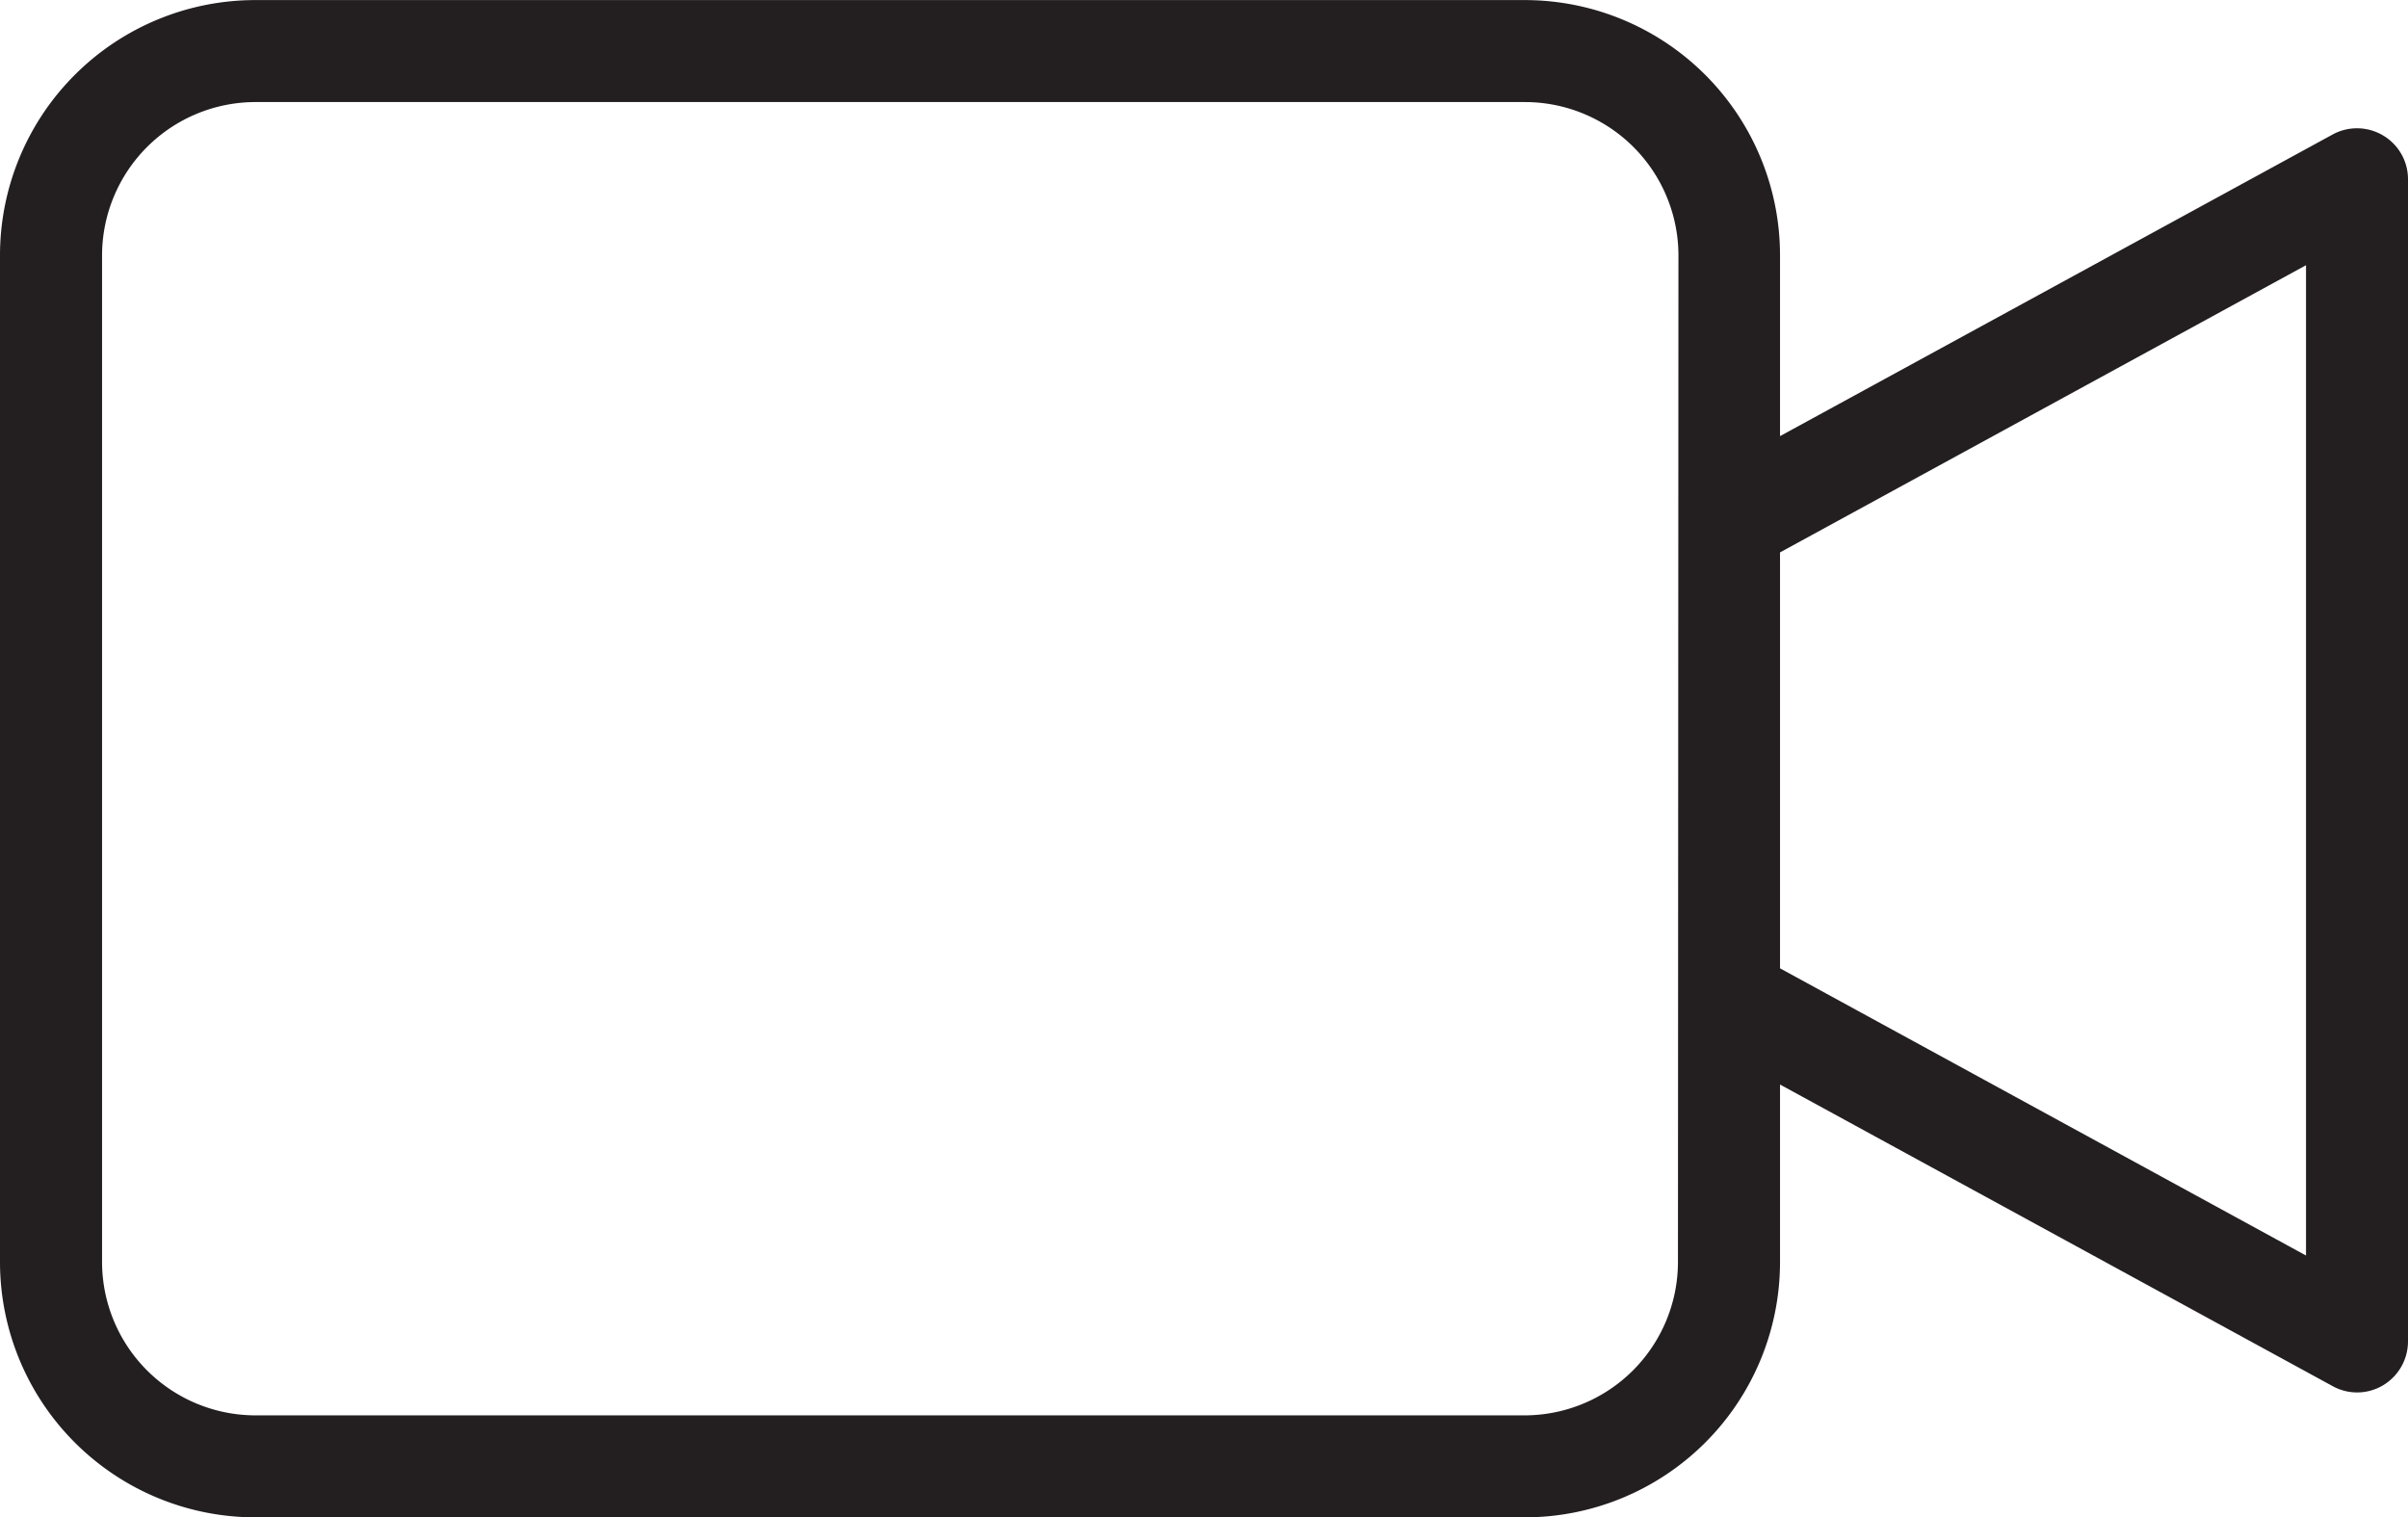 <svg xmlns="http://www.w3.org/2000/svg" width="29.798" height="18.776" viewBox="0 0 29.798 18.776">
  <path id="Path_701" data-name="Path 701" d="M2674.871,3282.4a.631.631,0,0,0-.625-.011l-6.837,3.732v-2.24a3.159,3.159,0,0,0-3.157-3.156h-15.713a3.16,3.16,0,0,0-3.157,3.156v12.464a3.161,3.161,0,0,0,3.157,3.156h15.713a3.159,3.159,0,0,0,3.157-3.156v-2.2l6.838,3.732a.626.626,0,0,0,.624-.01.633.633,0,0,0,.309-.543v-14.382A.628.628,0,0,0,2674.871,3282.4Zm-8.725,13.945a1.9,1.9,0,0,1-1.894,1.894h-15.713a1.9,1.9,0,0,1-1.894-1.894V3283.88a1.9,1.9,0,0,1,1.894-1.893h15.713a1.9,1.9,0,0,1,1.9,1.893Zm7.772-.084-6.509-3.554v-5.147l6.509-3.554Z" transform="translate(-2645.382 -3280.724)" fill="#231f20"/>
</svg>
